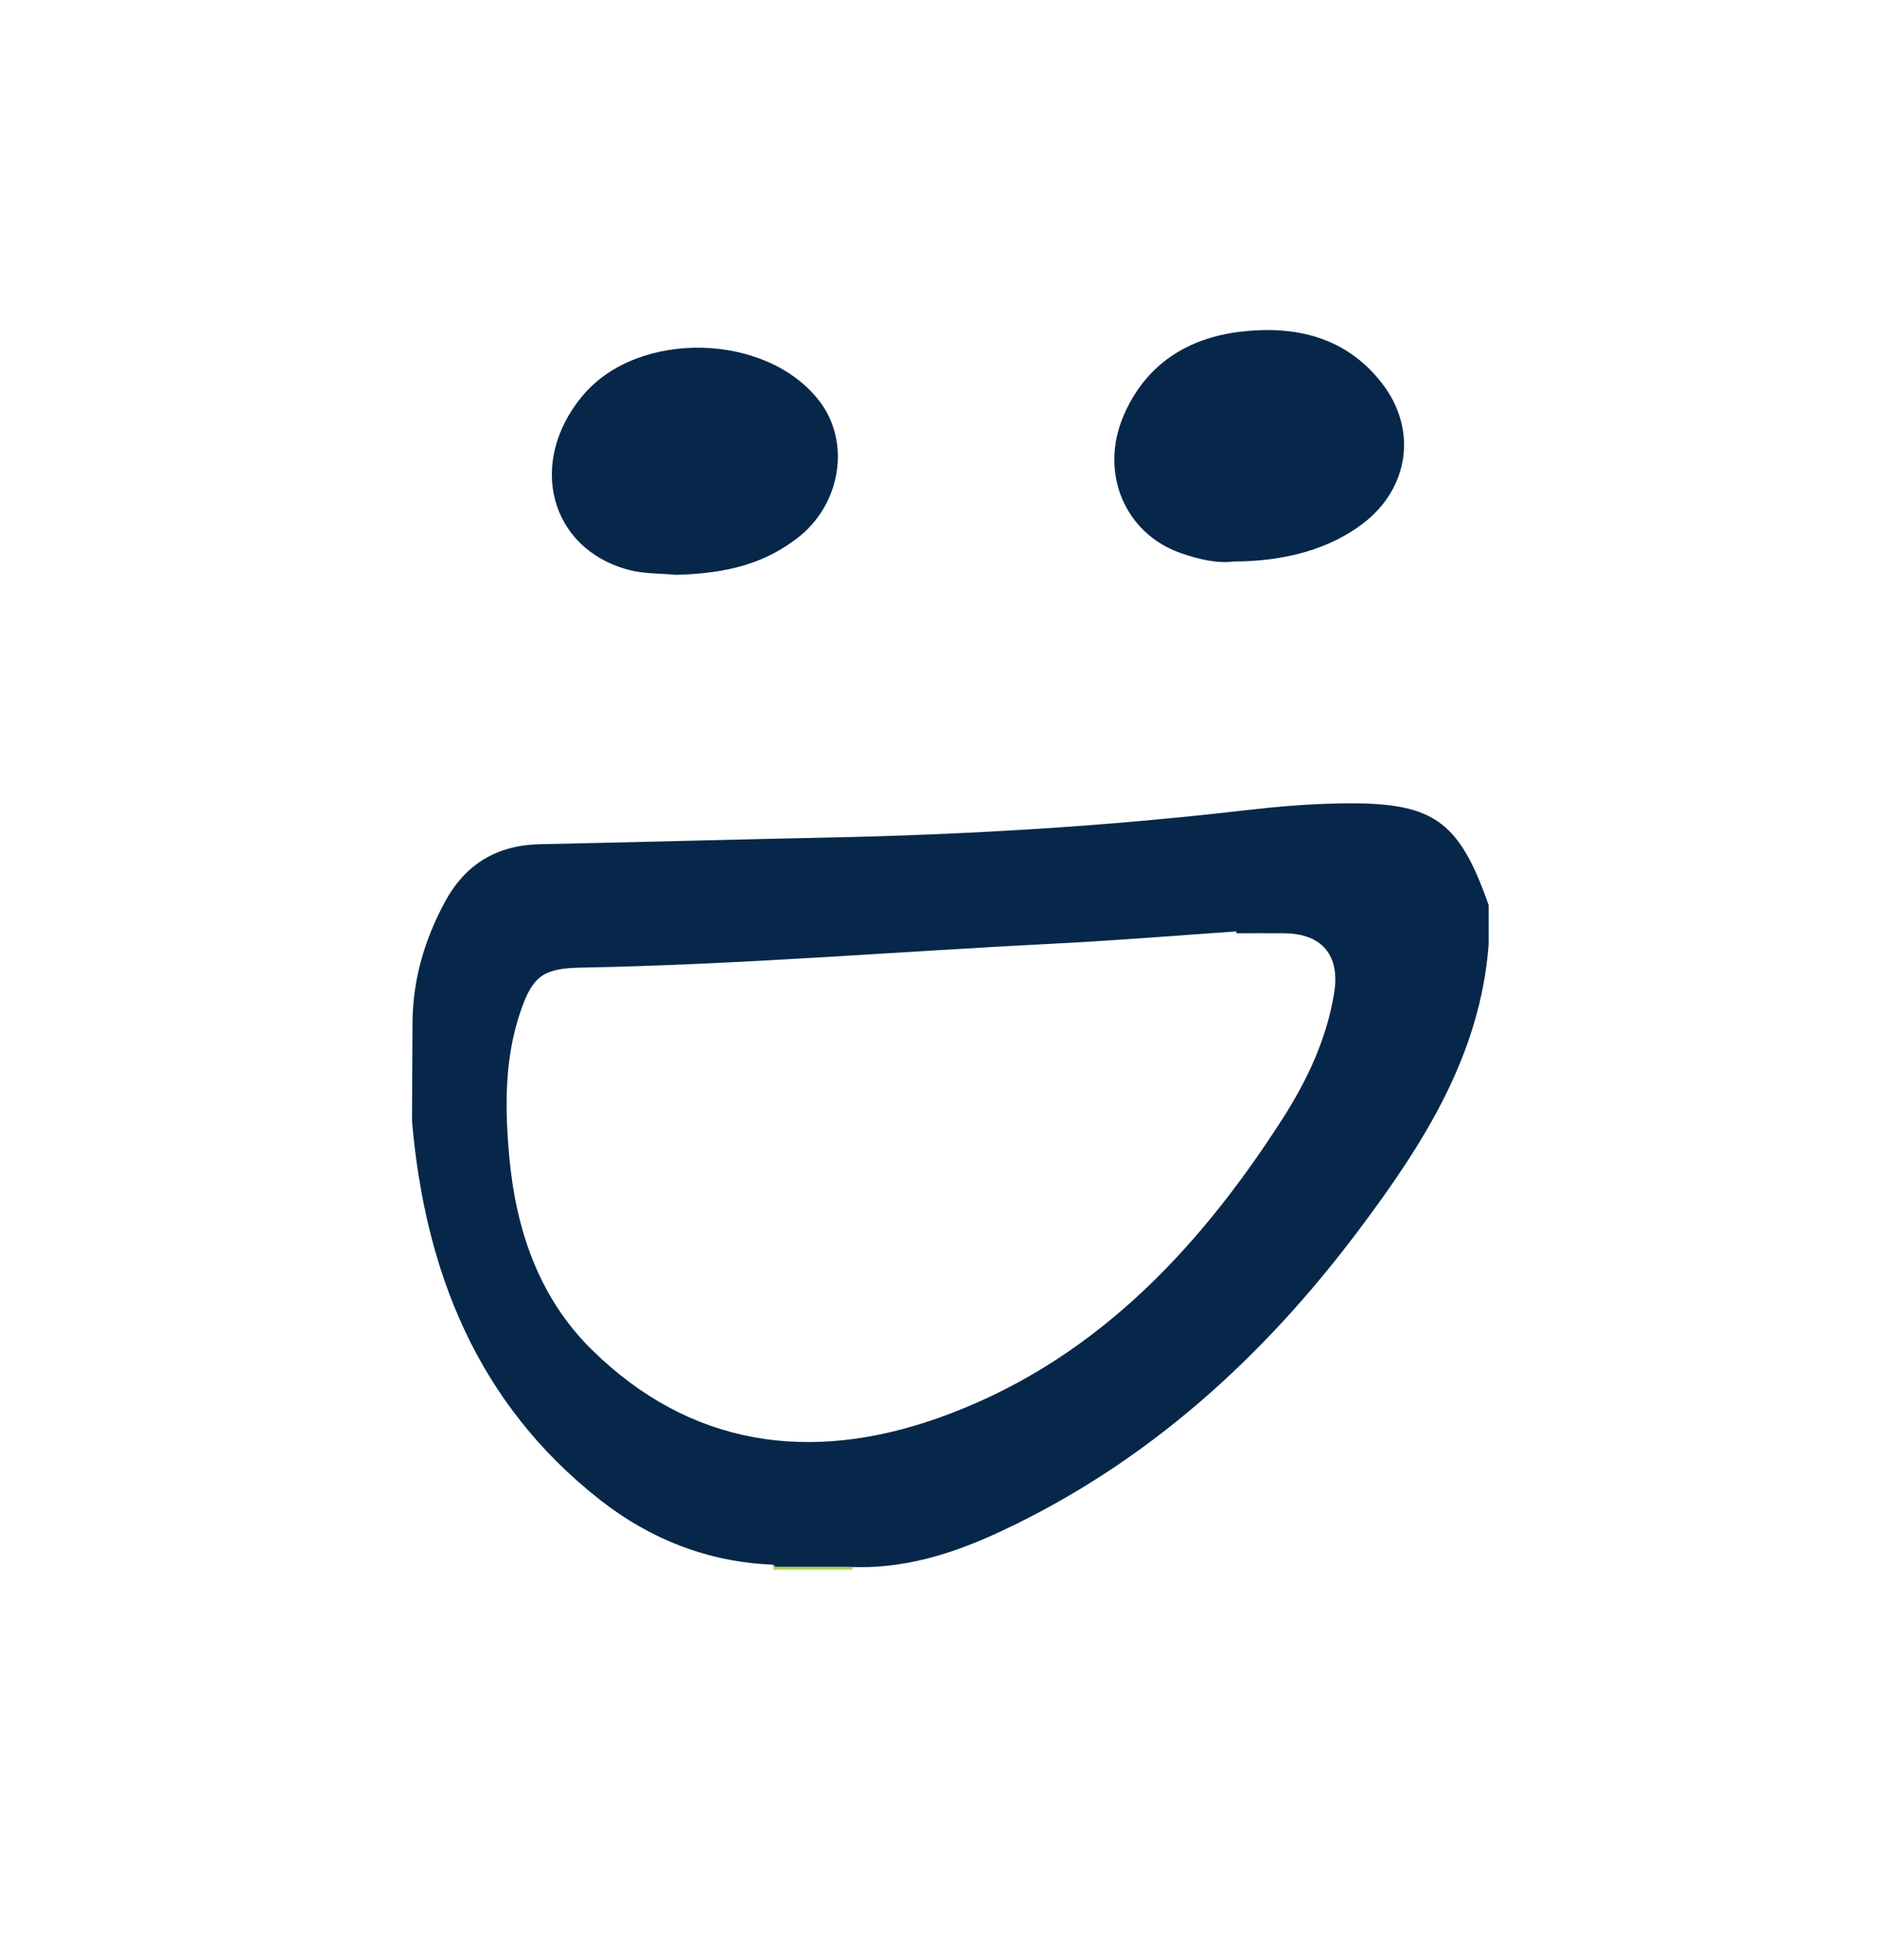 <?xml version="1.0" encoding="utf-8"?>
<!-- Generator: Adobe Illustrator 16.0.0, SVG Export Plug-In . SVG Version: 6.00 Build 0)  -->
<!DOCTYPE svg PUBLIC "-//W3C//DTD SVG 1.1//EN" "http://www.w3.org/Graphics/SVG/1.1/DTD/svg11.dtd">
<svg version="1.1" id="Layer_1" xmlns:x="http://ns.adobe.com/Extensibility/1.0/" xmlns:i="http://ns.adobe.com/AdobeIllustrator/10.0/" xmlns:graph="http://ns.adobe.com/Graphs/1.0/"
	 xmlns="http://www.w3.org/2000/svg" xmlns:xlink="http://www.w3.org/1999/xlink" xmlns:a="http://ns.adobe.com/AdobeSVGViewerExtensions/3.0/"
	 x="0px" y="0px" width="79.5px" height="83px" viewBox="0 186 79.5 83" style="enable-background:new 0 186 79.5 83;"
	 xml:space="preserve">
<g>
	<path style="fill:#ABD35D;" d="M32.76,252.471c-0.006-0.072-0.02-0.144-0.042-0.212c1.142,0,2.283,0,3.424,0
		c-0.022,0.068-0.037,0.14-0.043,0.212C34.986,252.471,33.873,252.471,32.76,252.471z"/>
	<path style="fill:#062749;" d="M52.253,209.778c-0.699,0.094-1.476-0.094-2.22-0.349c-2.393-0.824-3.485-3.414-2.439-5.838
		c0.932-2.162,2.708-3.284,4.967-3.547c2.303-0.268,4.435,0.22,5.958,2.167c1.531,1.955,1.173,4.467-0.803,5.967
		C56.347,209.219,54.497,209.771,52.253,209.778z"/>
	<path style="fill:#062749;" d="M28.631,210.342c-0.669-0.064-1.361-0.039-2.002-0.21c-3.358-0.892-4.312-4.565-1.946-7.384
		c2.353-2.802,7.794-2.67,10.026,0.24c1.335,1.741,0.909,4.382-0.939,5.799C32.404,209.835,30.869,210.284,28.631,210.342z"/>
	<path style="fill:#062749;" d="M56.663,220.023c-1.303,0.028-2.609,0.136-3.904,0.287c-5.861,0.681-11.742,1.033-17.64,1.156
		c-4.082,0.085-8.162,0.197-12.243,0.283c-1.828,0.038-3.166,0.839-4.035,2.45c-0.859,1.593-1.355,3.276-1.369,5.094
		c-0.007,1.391-0.015,2.781-0.022,4.173c0.55,6.394,2.779,11.979,7.963,16.047c2.117,1.66,4.568,2.633,7.304,2.744
		c0.078,0.023,0.118,0.054,0.122,0.092c0.033-0.001,0.065-0.001,0.098-0.002c0.979,0,1.958,0,2.939,0
		c2.329,0.134,4.473-0.541,6.544-1.513c6.194-2.903,11.097-7.364,15.155-12.778c2.698-3.599,5.125-7.372,5.476-12.061
		c0-0.558,0-1.113,0-1.67C61.77,220.686,60.689,219.938,56.663,220.023z M56.508,228.05c-0.318,1.952-1.143,3.7-2.195,5.339
		c-3.634,5.661-8.151,10.403-14.639,12.681c-5.341,1.874-10.426,1.212-14.622-2.929c-2.226-2.195-3.198-5.065-3.479-8.13
		c-0.192-2.089-0.217-4.198,0.491-6.233c0.504-1.45,0.961-1.773,2.535-1.803c6.737-0.125,13.453-0.685,20.179-1.023
		c2.53-0.127,5.055-0.337,7.583-0.51c0.002,0.026,0.003,0.052,0.005,0.077c0.675,0,1.35-0.005,2.025,0.001
		C56.002,225.533,56.766,226.461,56.508,228.05z"/>
</g>
</svg>
